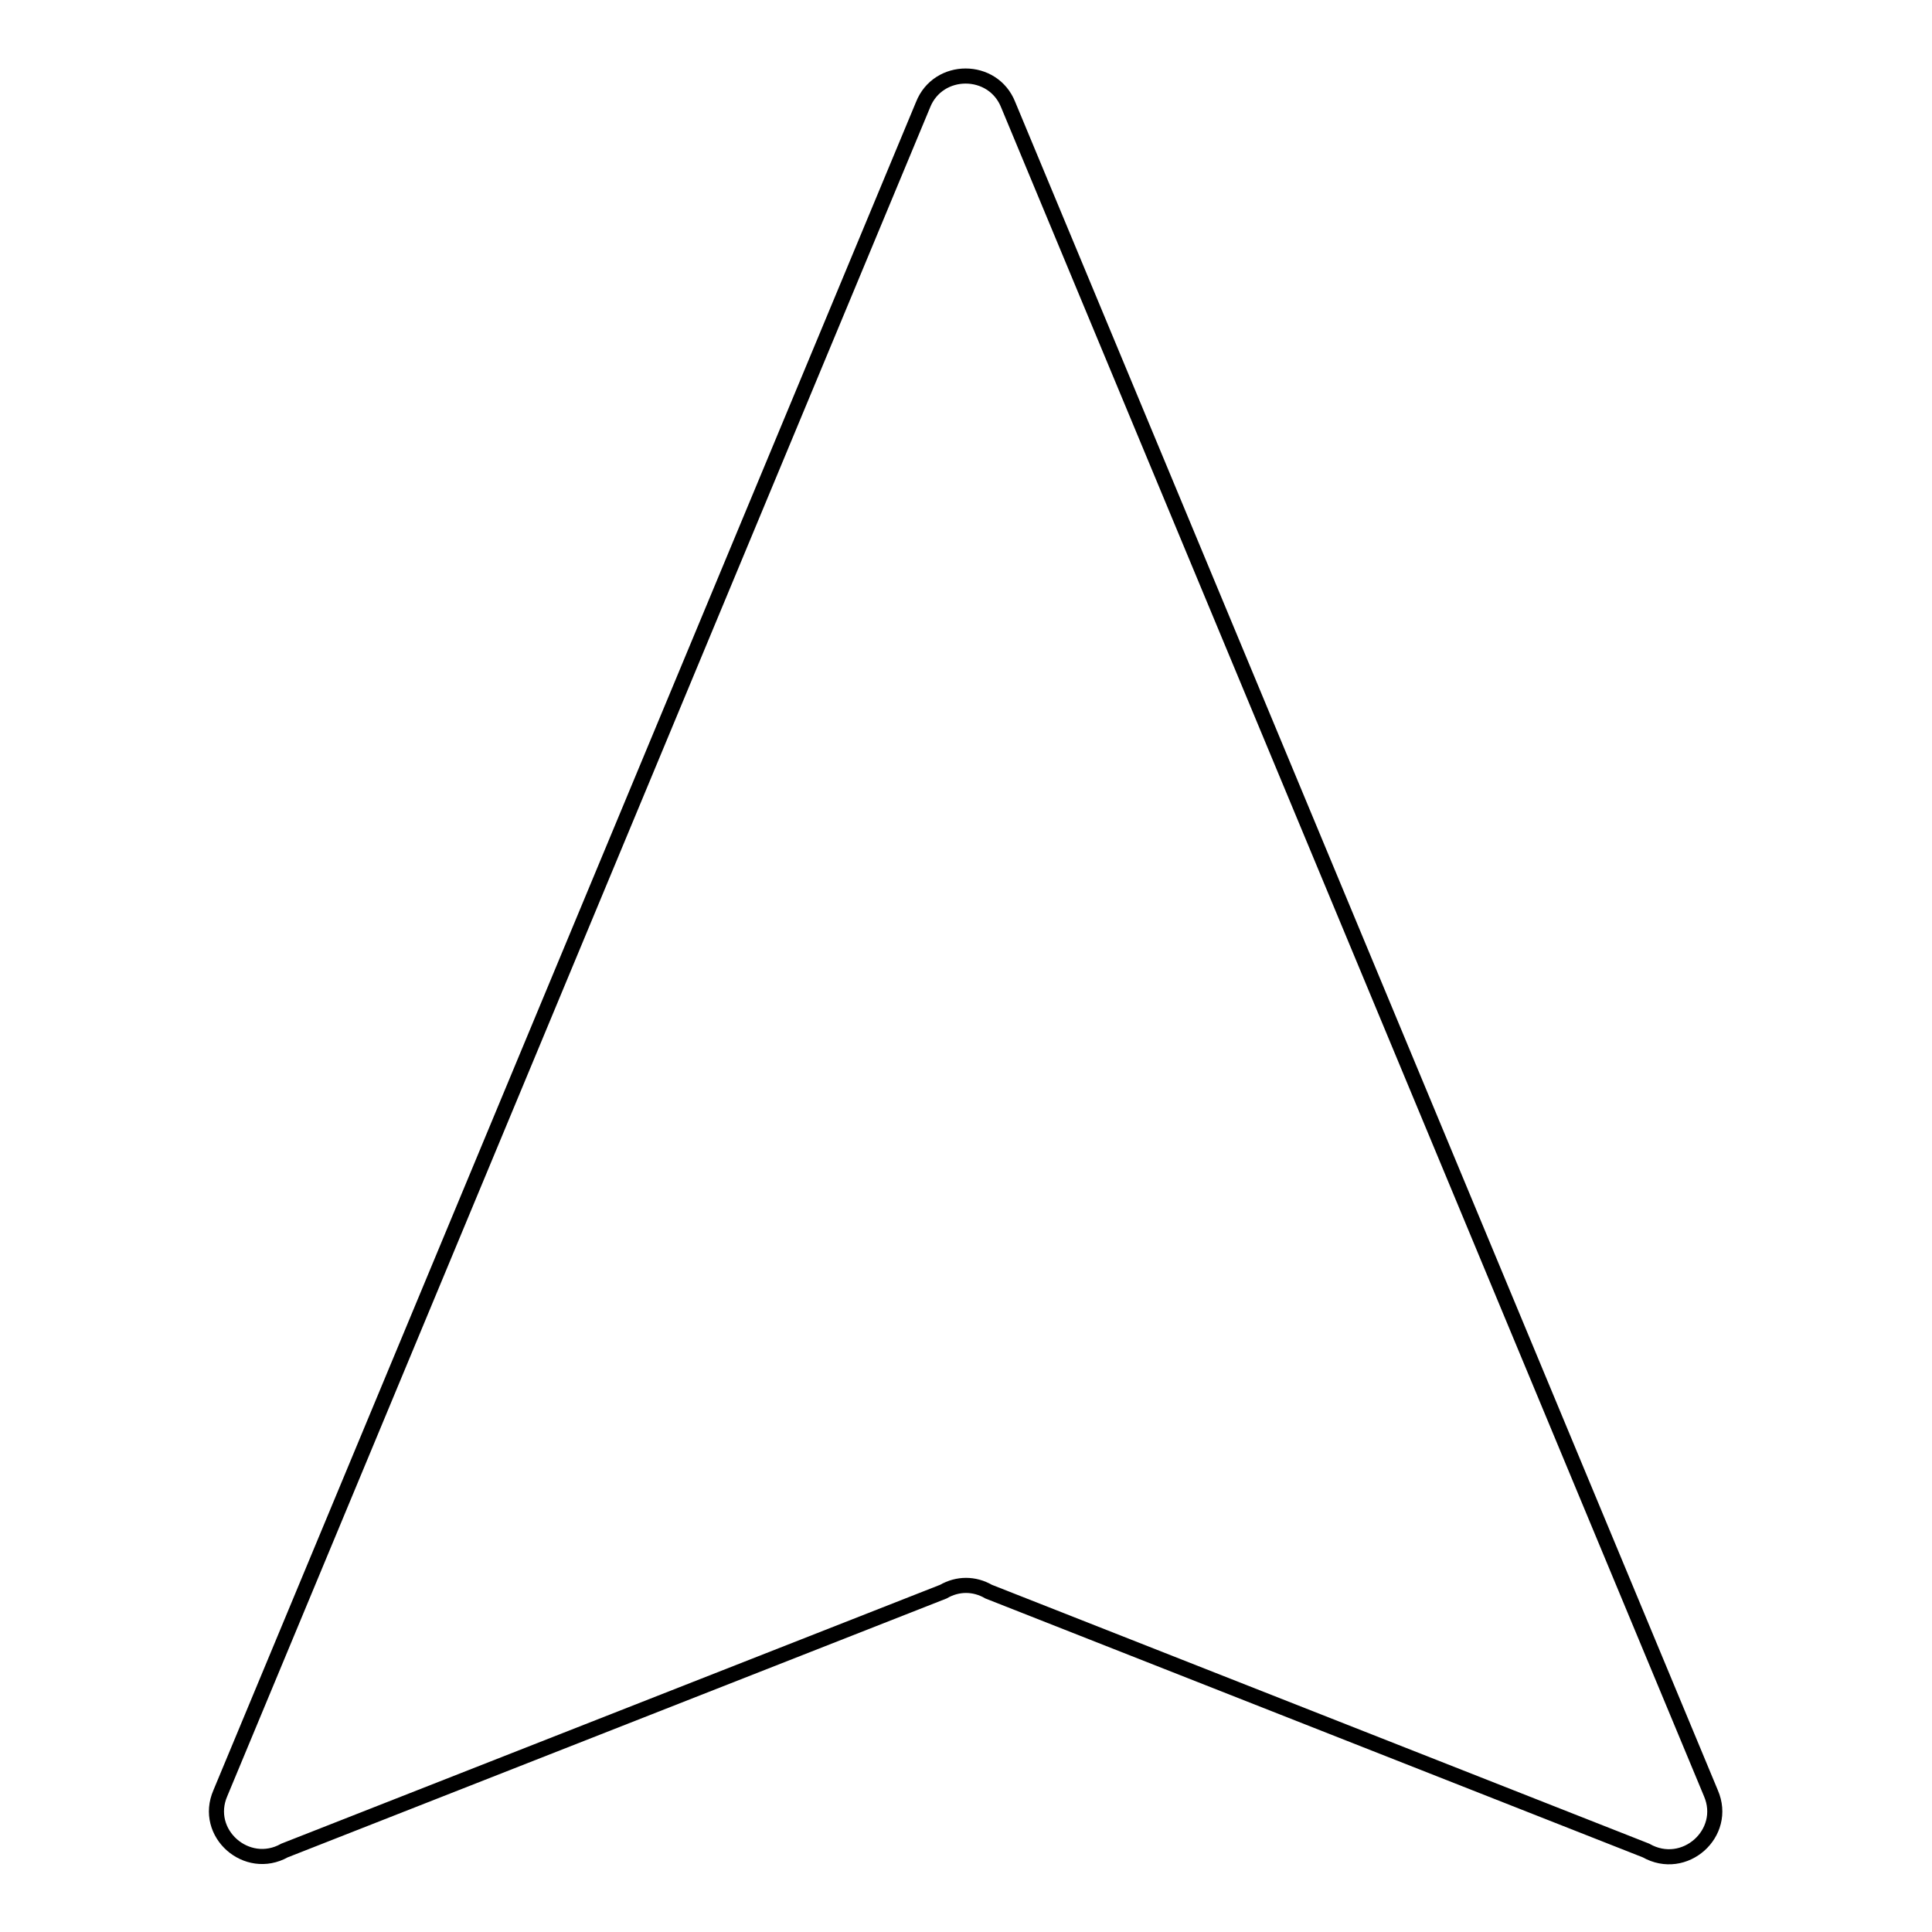<?xml version="1.0" encoding="utf-8"?>
<!-- Svg Vector Icons : http://www.onlinewebfonts.com/icon -->
<!DOCTYPE svg PUBLIC "-//W3C//DTD SVG 1.1//EN" "http://www.w3.org/Graphics/SVG/1.1/DTD/svg11.dtd">
<svg version="1.1" xmlns="http://www.w3.org/2000/svg" xmlns:xlink="http://www.w3.org/1999/xlink" x="0px" y="0px" viewBox="0 0 256 256" enable-background="new 0 0 256 256" xml:space="preserve">
<g><g><path stroke-width="2" fill-opacity="0" stroke="#000000"  d="M29.2,237.6l93.1-223.7c2-5.1,9.3-5.1,11.3,0l93.1,223.7c2.3,5.3-3.5,10.5-8.6,7.6l-87.1-34.3c-1.9-1.1-4.1-1.1-6,0l-87.3,34.3C32.7,248,26.9,242.9,29.2,237.6z"/></g></g>
</svg>